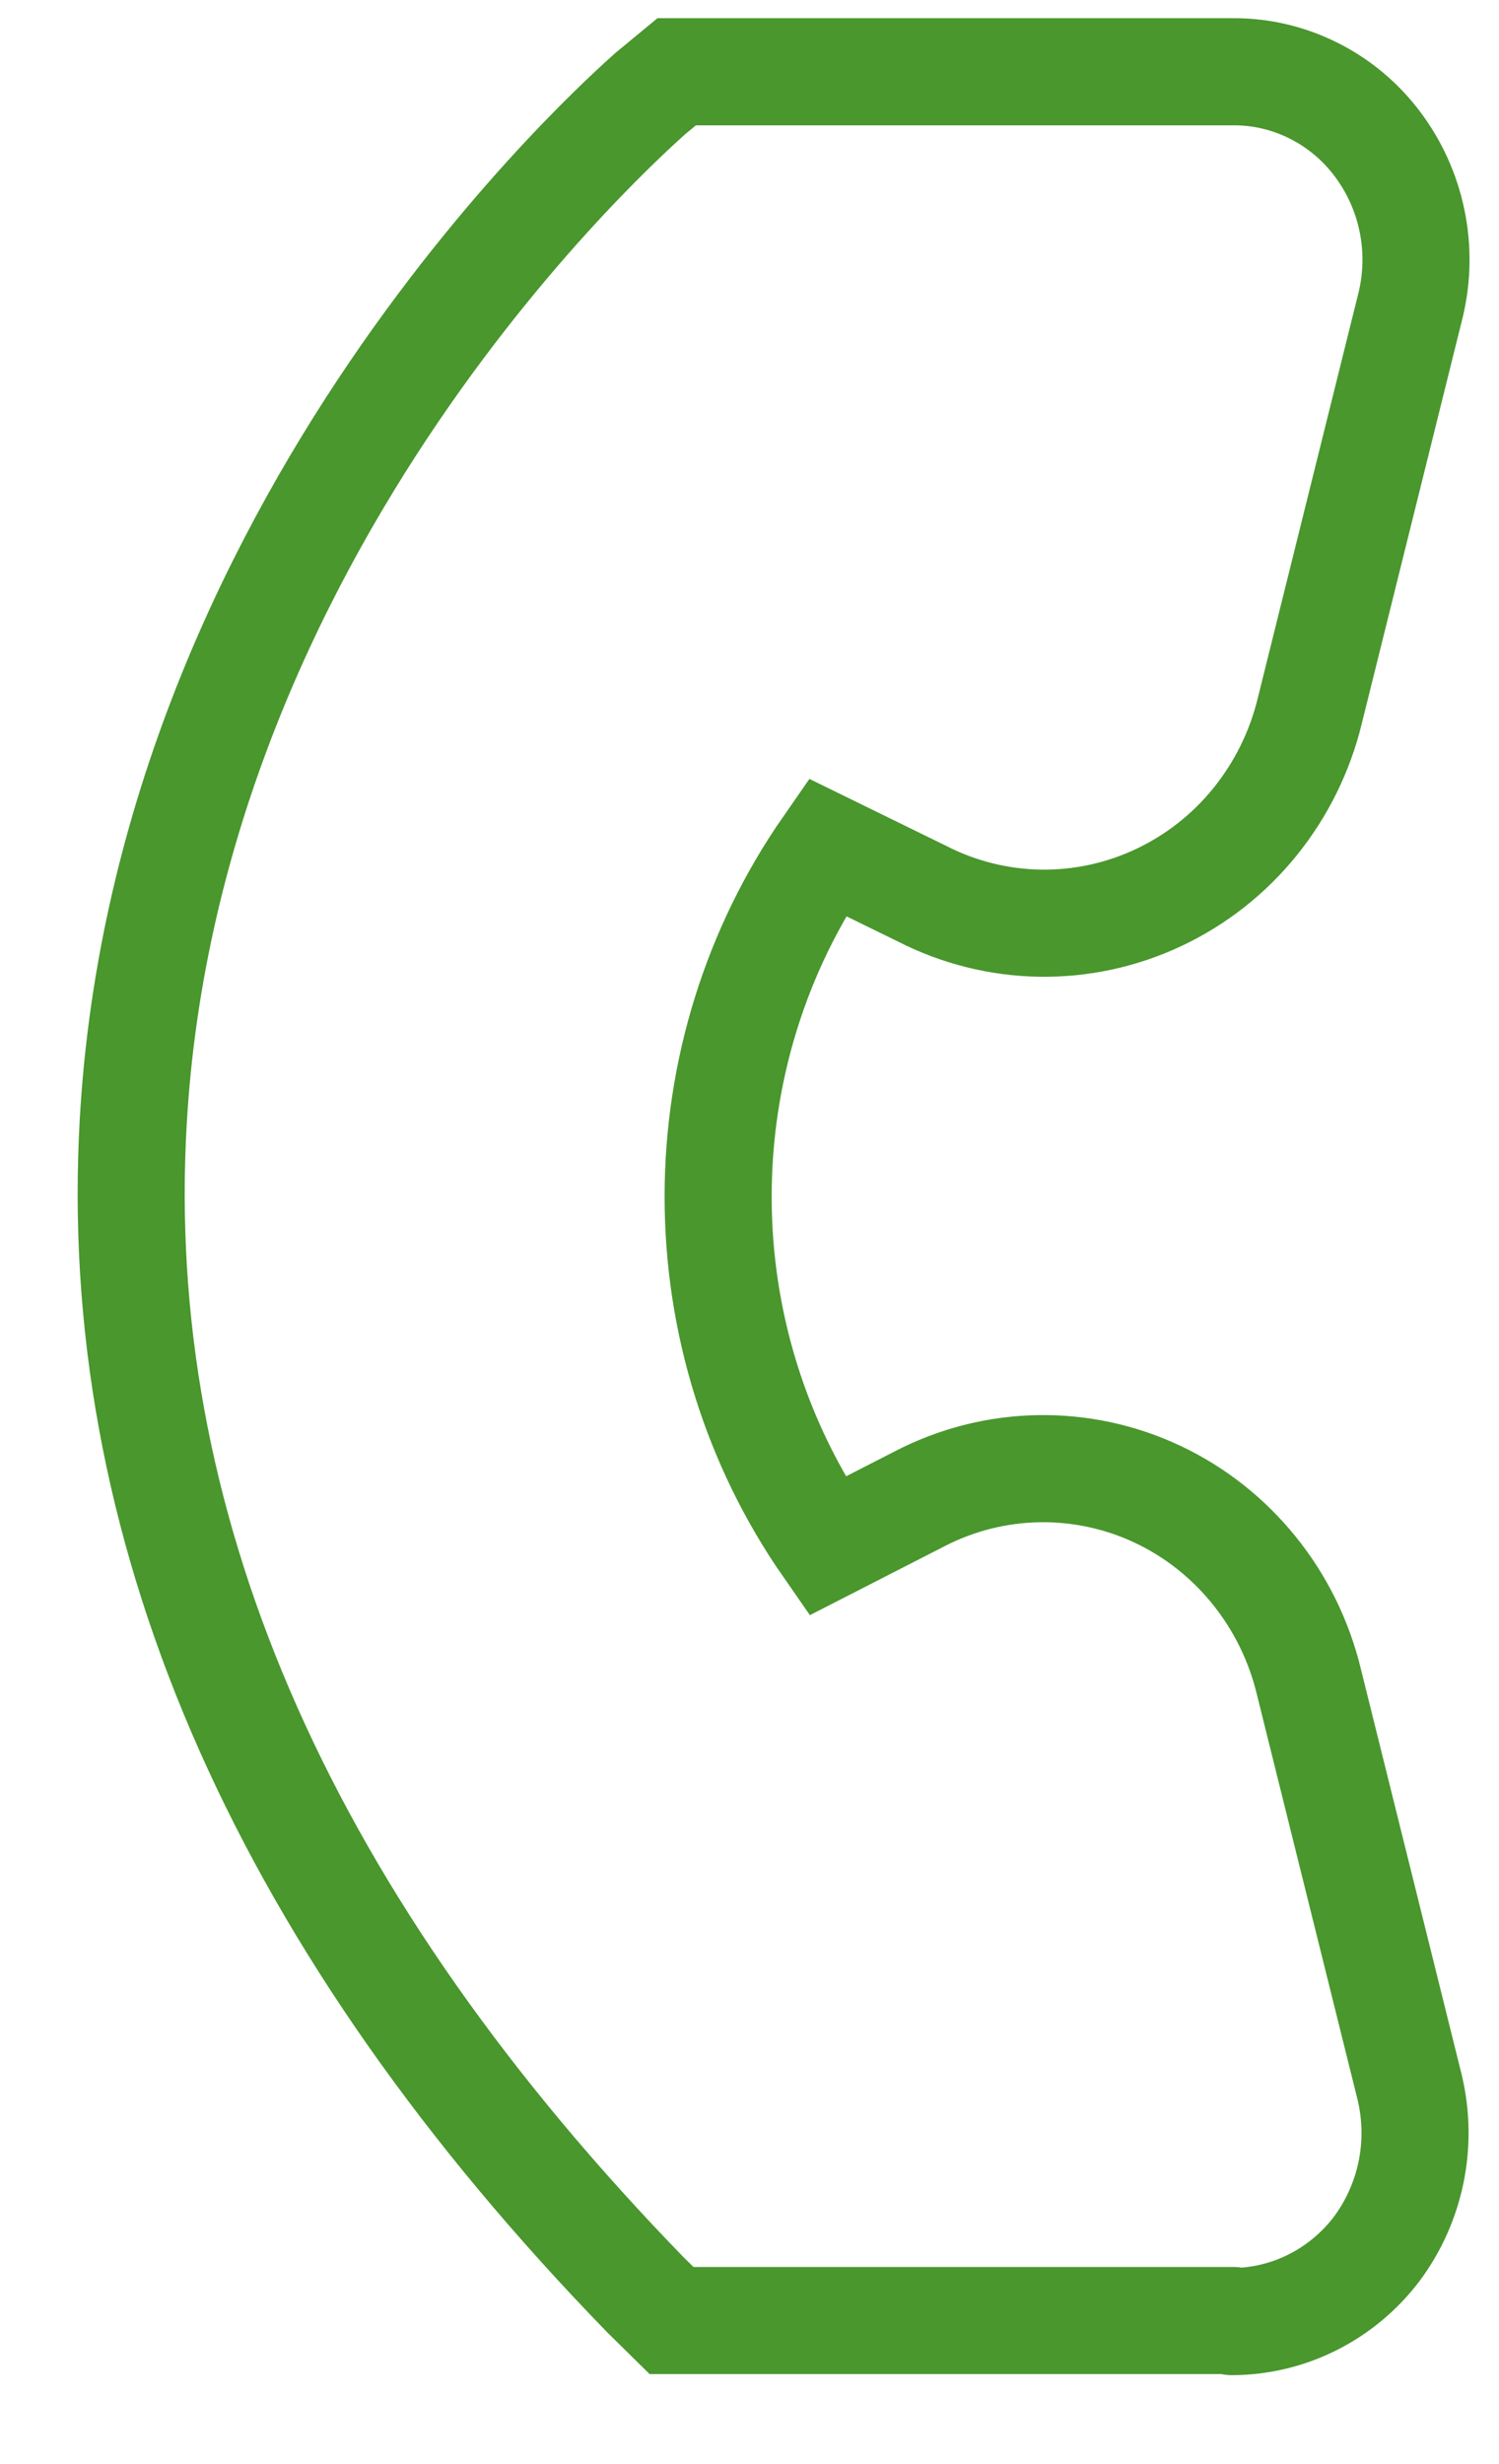 <svg width="14" height="23" viewBox="0 0 14 23" fill="none" xmlns="http://www.w3.org/2000/svg">
<path d="M11.517 21.66H6.272L6.027 21.419C2.688 17.983 1.076 14.364 1.236 10.639C1.481 4.878 5.895 1.037 6.074 0.873L6.32 0.67H11.517C11.777 0.668 12.034 0.729 12.268 0.846C12.502 0.963 12.707 1.134 12.865 1.345C13.023 1.555 13.133 1.798 13.187 2.057C13.241 2.316 13.237 2.584 13.176 2.841L12.233 6.634C12.141 7.014 11.966 7.368 11.722 7.67C11.478 7.972 11.171 8.213 10.823 8.377C10.475 8.541 10.096 8.623 9.713 8.617C9.331 8.611 8.954 8.517 8.612 8.342L7.725 7.908C7.062 8.861 6.707 10.001 6.707 11.17C6.707 12.339 7.062 13.479 7.725 14.432L8.593 13.988C8.936 13.811 9.313 13.716 9.697 13.709C10.081 13.702 10.461 13.783 10.81 13.947C11.159 14.111 11.467 14.354 11.712 14.657C11.957 14.96 12.132 15.315 12.224 15.696L13.167 19.489C13.228 19.748 13.232 20.017 13.178 20.278C13.124 20.538 13.014 20.783 12.856 20.994C12.696 21.204 12.491 21.374 12.257 21.491C12.024 21.608 11.767 21.669 11.507 21.67" stroke="#49972D" stroke-miterlimit="10" stroke-linecap="round"/>
</svg>
